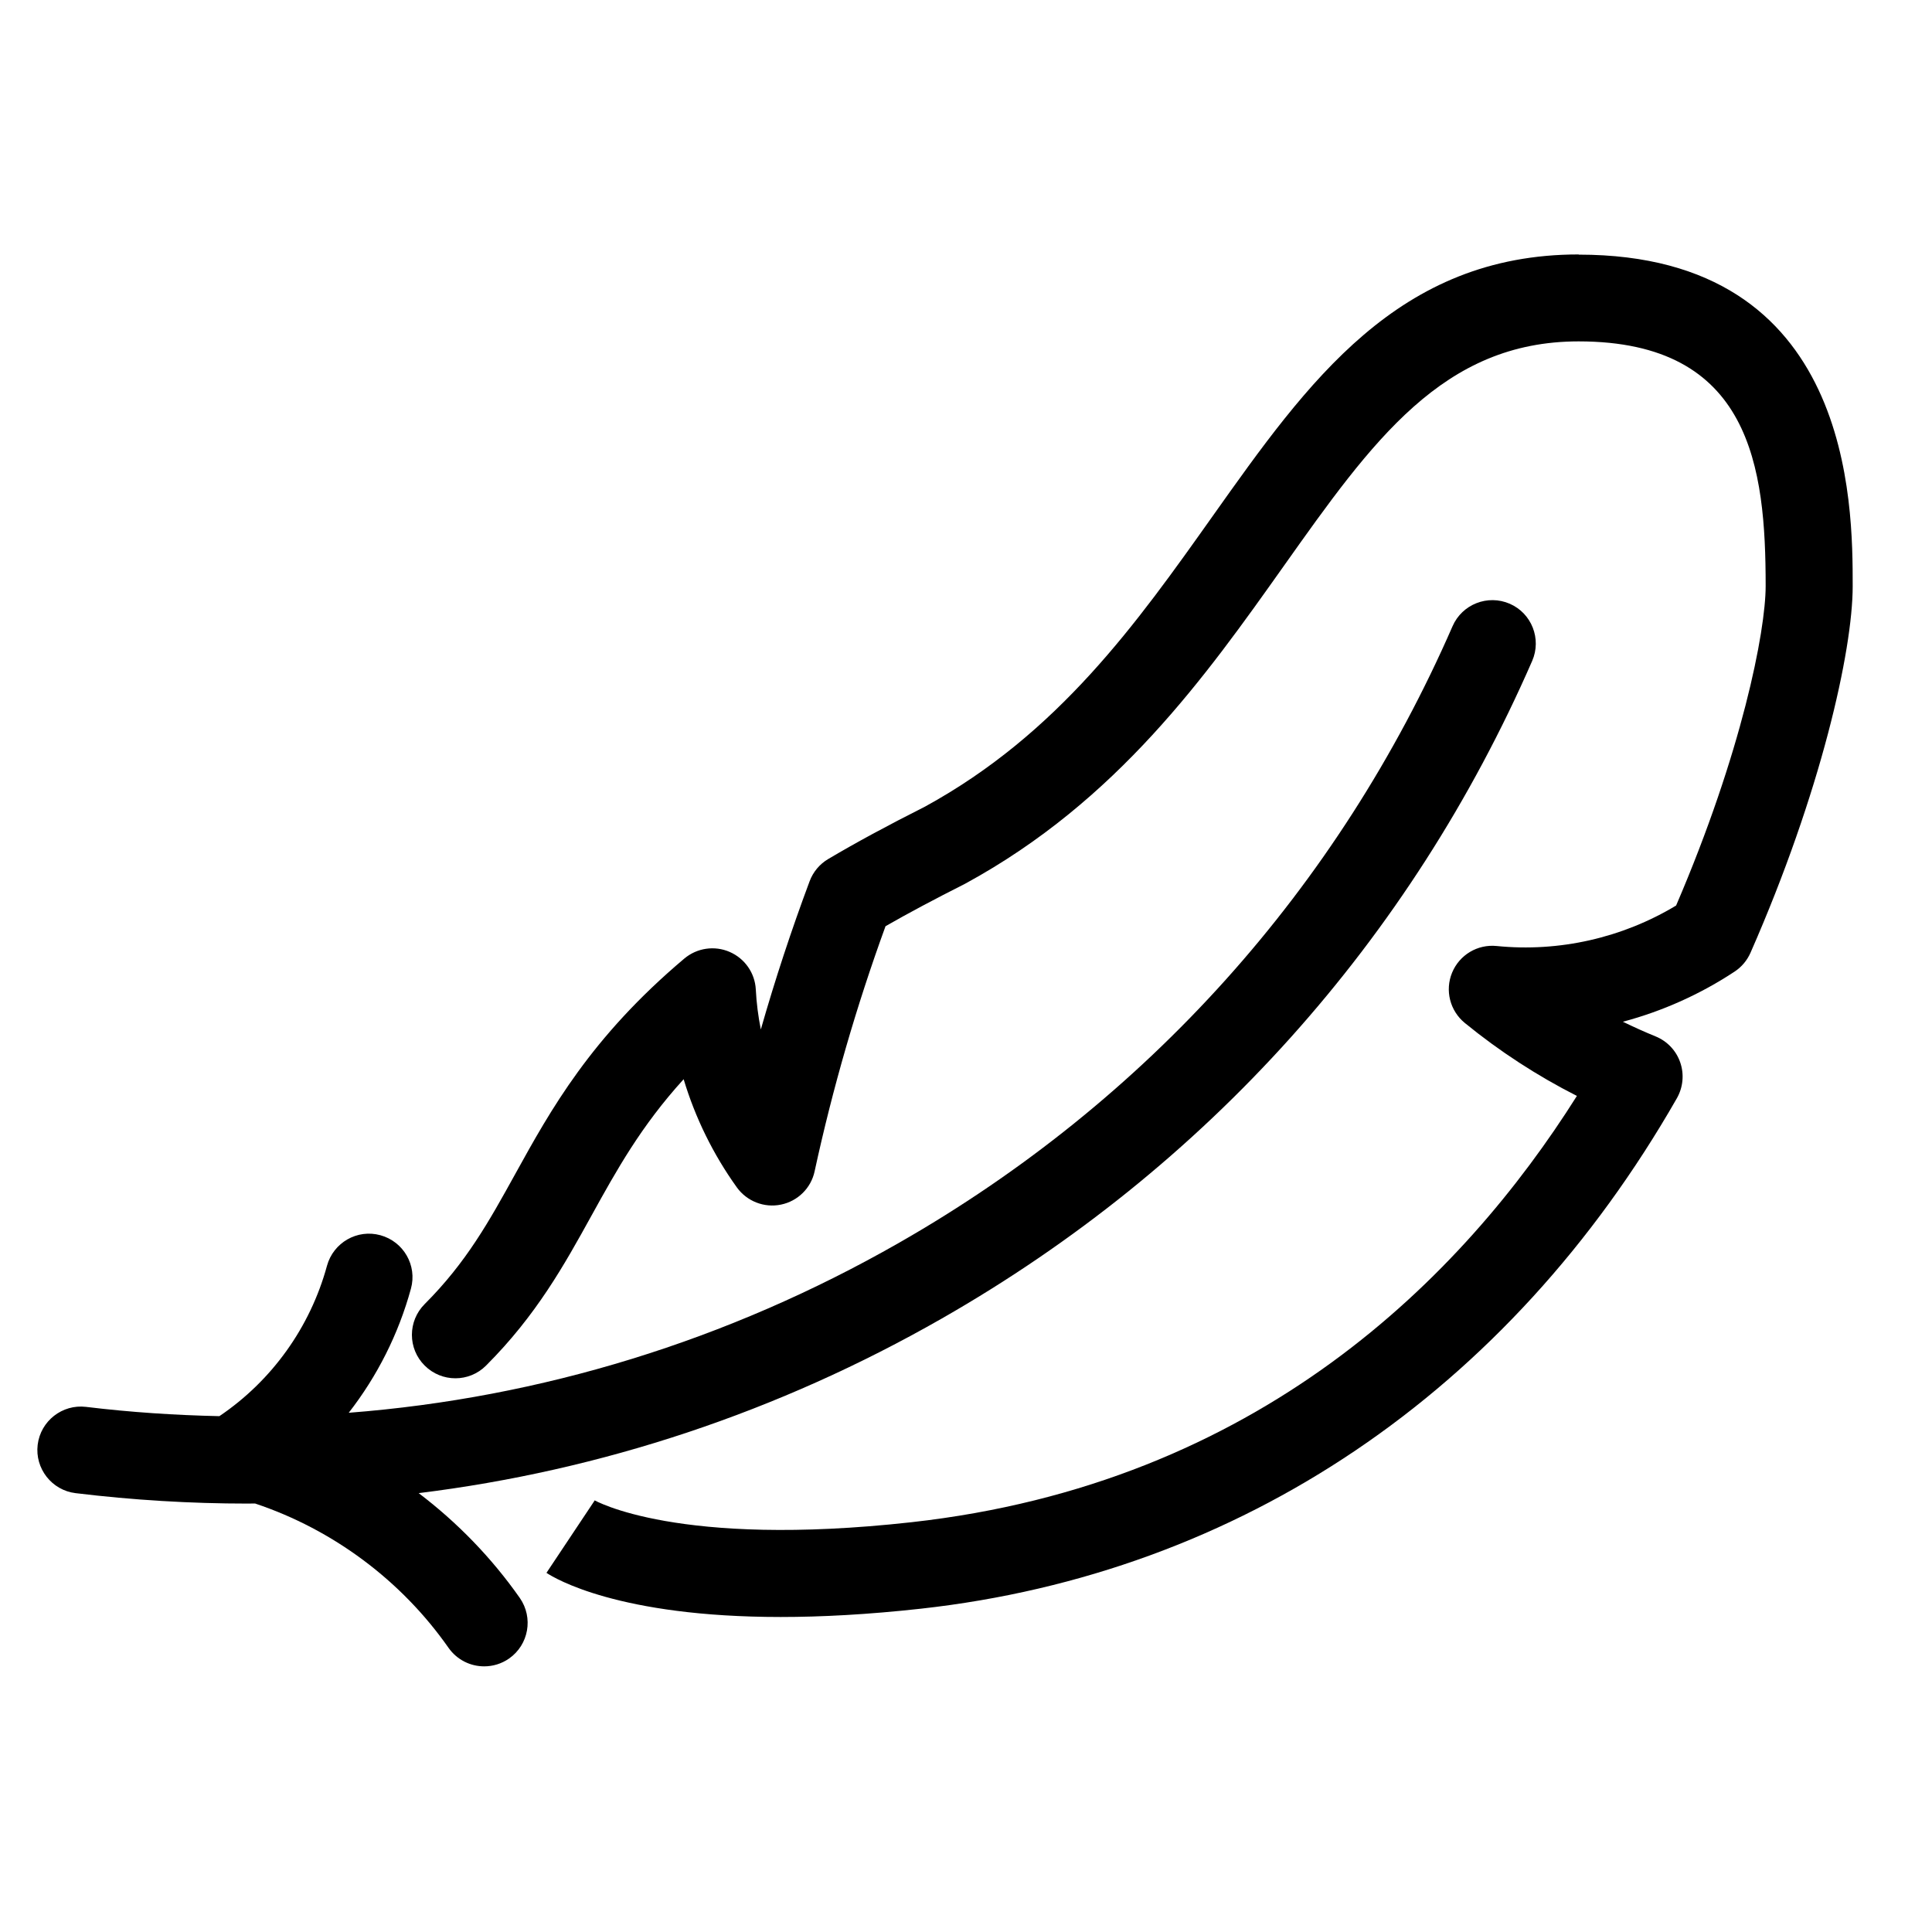 <?xml version="1.0" encoding="UTF-8"?>
<svg id="Layer_1" data-name="Layer 1" xmlns="http://www.w3.org/2000/svg" viewBox="0 0 200 200">
  <path d="M43.33,154.57c18.92-2.33,37.24-8.4,54.17-18.08,27.37-15.64,48.5-39.18,61.11-68.07.99-2.28-.05-4.93-2.32-5.92-2.28-.99-4.93.05-5.92,2.32-11.83,27.1-31.65,49.18-57.33,63.85-17.7,10.11-37.02,16.04-56.94,17.58,2.95-3.79,5.15-8.14,6.44-12.85.66-2.4-.76-4.87-3.16-5.53-2.4-.66-4.87.76-5.53,3.16-1.74,6.38-5.72,11.91-11.14,15.57-4.59-.1-9.19-.4-13.8-.96-2.46-.3-4.71,1.46-5.01,3.92s1.46,4.71,3.92,5.01c5.95.72,11.9,1.08,17.81,1.08.26,0,.51-.01.77-.01,8.06,2.69,15.15,7.97,20.03,14.94.88,1.25,2.27,1.92,3.69,1.92.89,0,1.79-.26,2.58-.81,2.04-1.43,2.53-4.23,1.11-6.27-2.91-4.15-6.46-7.81-10.48-10.86Z"/>
  <path d="M163.43,26.34c-18.7,0-28.02,13.16-37.89,27.08-7.85,11.07-15.96,22.52-29.8,30.09-3.89,1.96-7.16,3.73-10.01,5.42-.88.52-1.56,1.33-1.92,2.3-1.88,5.03-3.57,10.16-5.05,15.34-.27-1.36-.45-2.74-.52-4.14-.09-1.71-1.14-3.21-2.71-3.89-1.57-.68-3.38-.41-4.69.69-9.69,8.17-13.84,15.67-17.49,22.28-2.72,4.92-5.07,9.17-9.39,13.49-1.76,1.76-1.76,4.61,0,6.36,1.76,1.76,4.61,1.76,6.36,0,5.22-5.22,8.11-10.45,10.9-15.5,2.62-4.74,5.13-9.28,9.55-14.14,1.2,3.99,3.05,7.77,5.51,11.2,1.04,1.44,2.83,2.14,4.57,1.78,1.74-.36,3.11-1.71,3.48-3.45,1.86-8.58,4.33-17.11,7.34-25.37,2.37-1.36,5.06-2.79,8.17-4.36.04-.02.09-.04.13-.07,15.71-8.57,24.84-21.45,32.9-32.82,9.22-13.01,16.51-23.29,30.55-23.29,17.86,0,19.36,13.07,19.36,25.32,0,4.7-2.48,17.28-9.27,33.08-5.56,3.35-12.11,4.84-18.58,4.19-1.98-.2-3.85.92-4.61,2.76-.76,1.84-.22,3.95,1.32,5.21,3.59,2.93,7.48,5.46,11.6,7.55-11.85,18.8-33,40.14-68.89,44.13-24.24,2.69-32.79-2.26-32.88-2.31l.09.06-4.99,7.49c.84.56,7.45,4.57,24.25,4.57,4.18,0,9-.25,14.52-.86,33.07-3.67,60.86-22.44,78.25-52.84.64-1.13.77-2.47.35-3.7-.42-1.23-1.35-2.21-2.55-2.7-1.15-.47-2.28-.98-3.39-1.52,4.09-1.09,8.01-2.84,11.58-5.2.72-.48,1.28-1.15,1.63-1.94,7.27-16.53,10.58-31.26,10.58-37.95,0-8.49,0-34.32-28.36-34.32Z"/>
</svg>